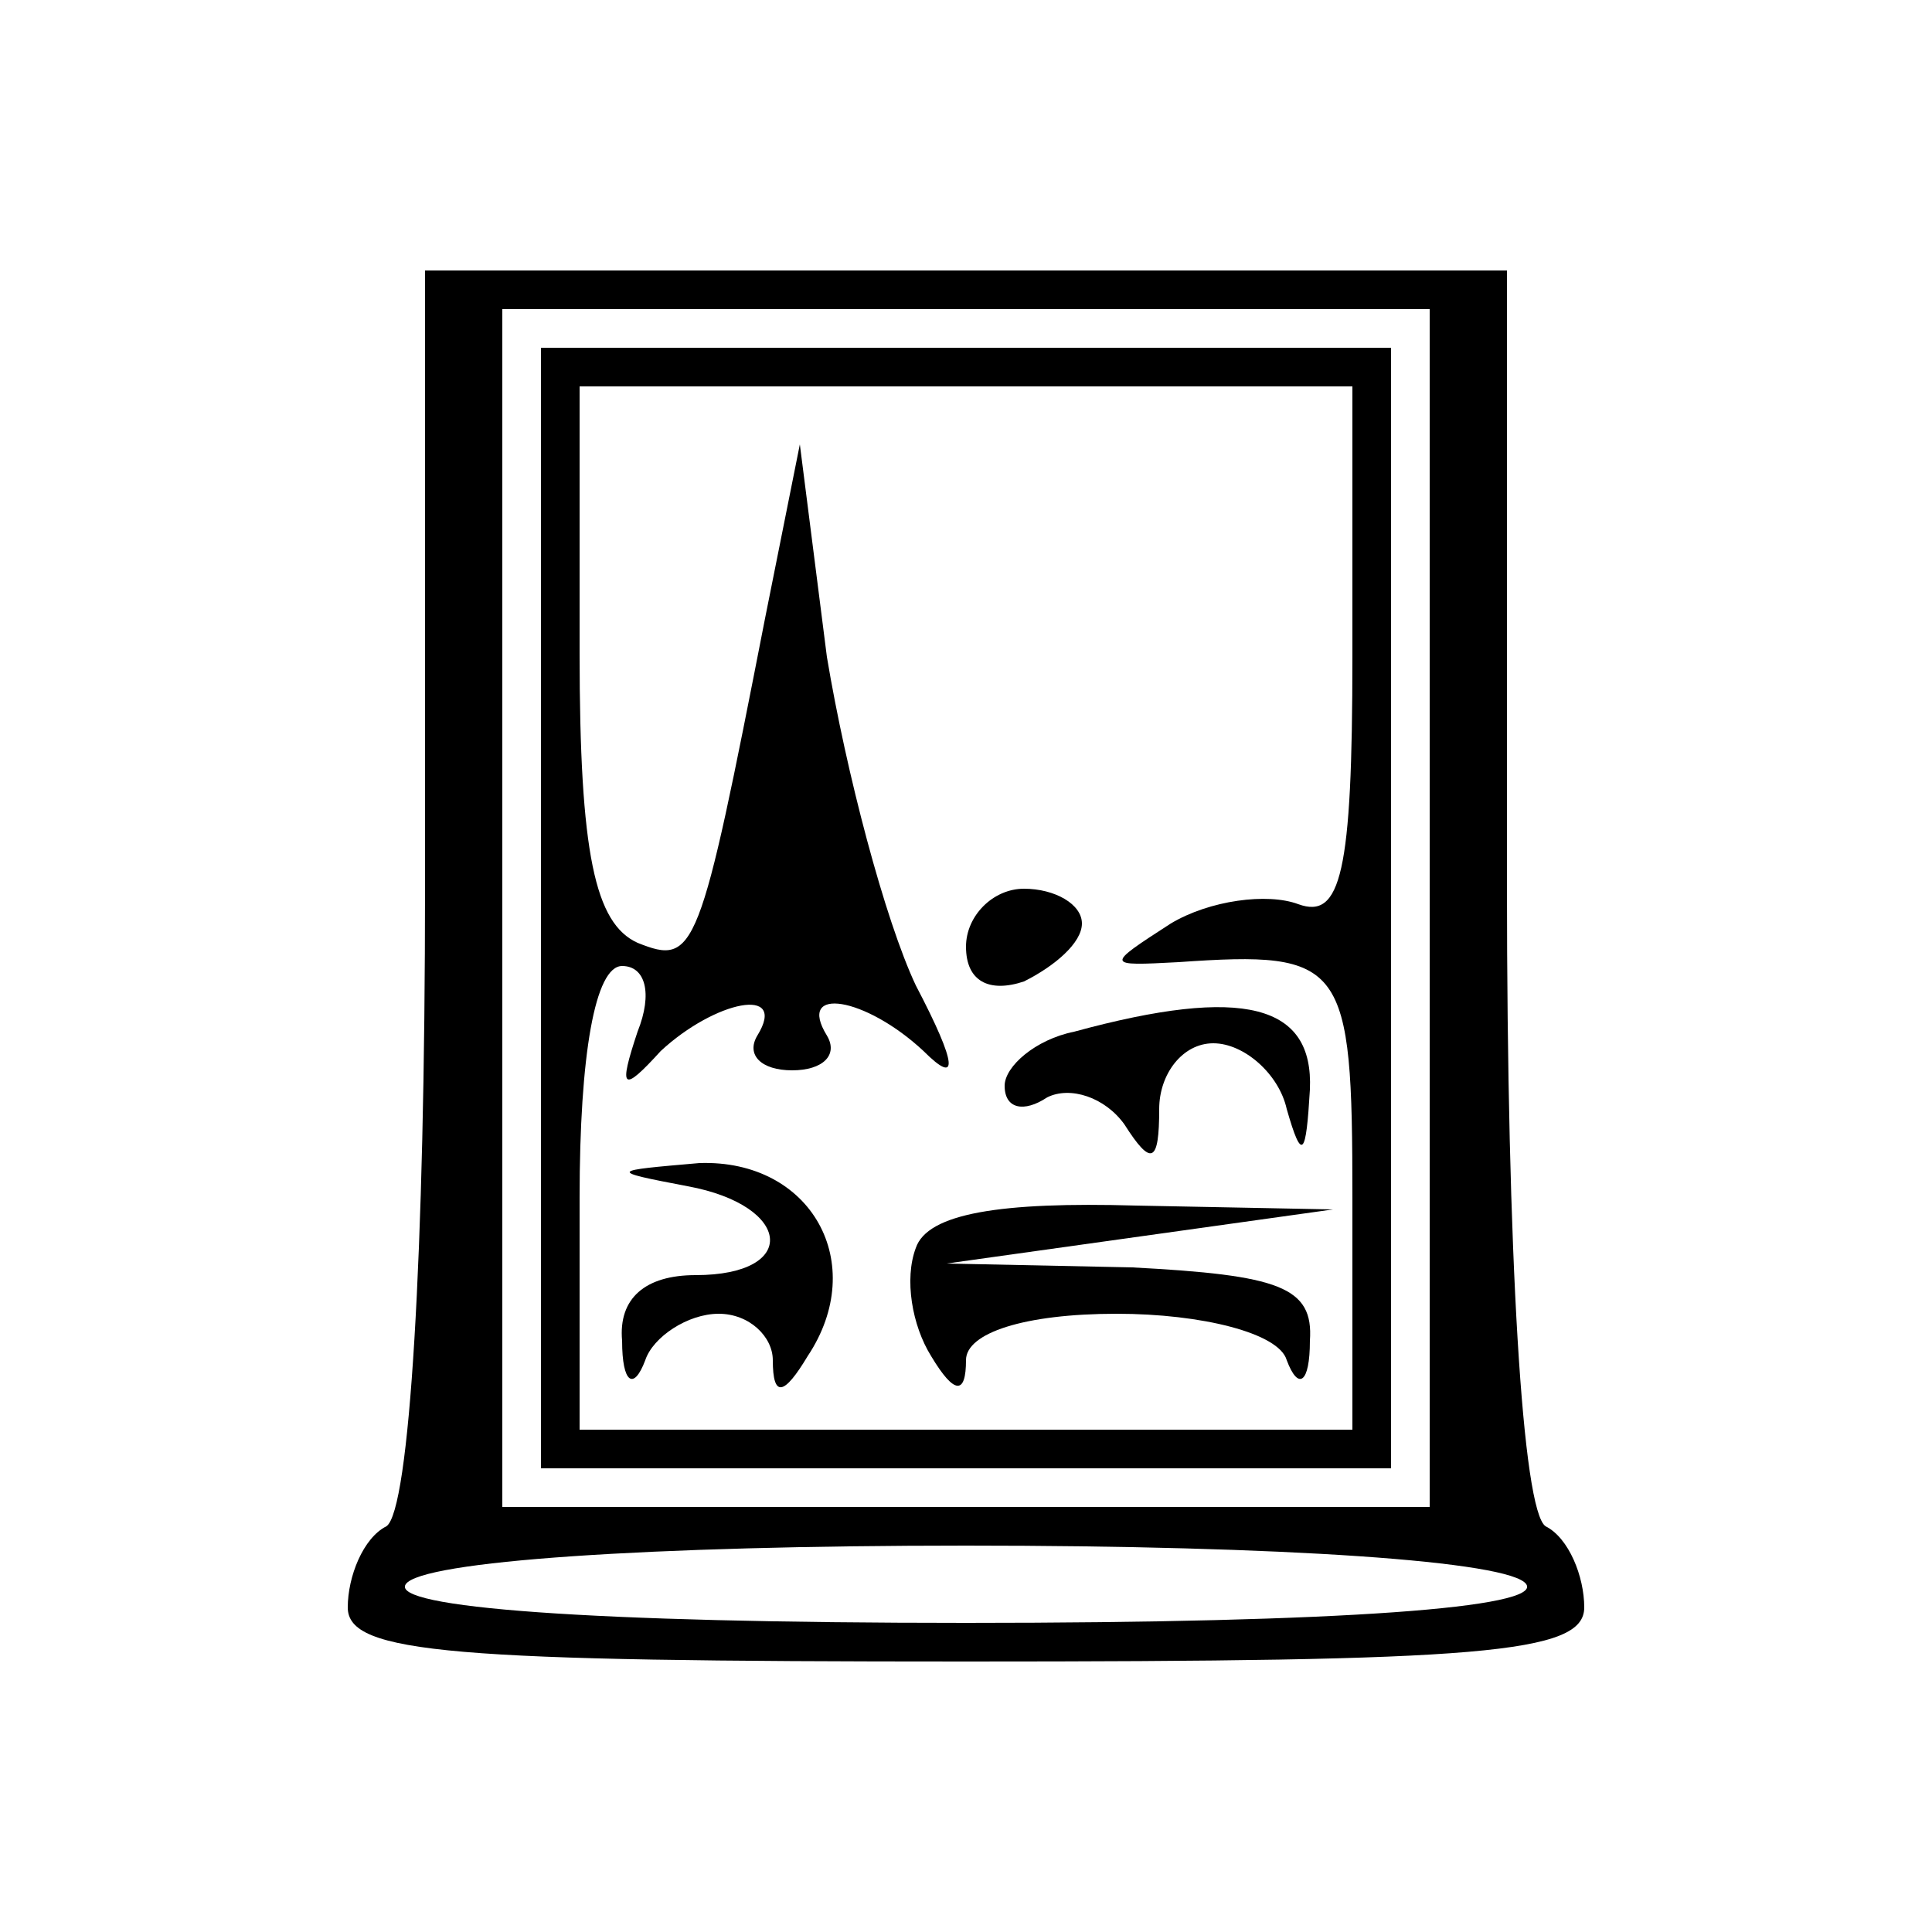 <?xml version="1.0" standalone="no"?>
<!DOCTYPE svg PUBLIC "-//W3C//DTD SVG 20010904//EN"
 "http://www.w3.org/TR/2001/REC-SVG-20010904/DTD/svg10.dtd">
<svg version="1.0" xmlns="http://www.w3.org/2000/svg"
 width="50pt" height="50pt" viewBox="0 0 50 50"
 preserveAspectRatio="xMidYMid meet">

<g transform="translate(0,50) scale(0.1,-0.1)"
fill="#000000" stroke="none">
<path d="M110 271 c0 -96 -4 -162 -10 -166 -6 -3 -10 -13 -10 -21 0 -12 27
-14 160 -14 133 0 160 2 160 14 0 8 -4 18 -10 21 -6 4 -10 70 -10 166 l0 159
-140 0 -140 0 0 -159z m260 -6 l0 -155 -120 0 -120 0 0 155 0 155 120 0 120 0
0 -155z m25 -175 c4 -6 -47 -10 -145 -10 -98 0 -149 4 -145 10 4 6 63 10 145
10 82 0 141 -4 145 -10z"/>
<path d="M140 265 l0 -145 110 0 110 0 0 145 0 145 -110 0 -110 0 0 -145z
m210 65 c0 -56 -3 -68 -14 -64 -8 3 -23 1 -33 -5 -17 -11 -17 -11 2 -10 43 3
45 0 45 -61 l0 -60 -100 0 -100 0 0 60 c0 37 4 60 11 60 6 0 8 -7 4 -17 -5
-15 -4 -16 6 -5 14 13 33 17 25 4 -3 -5 1 -9 9 -9 8 0 12 4 9 9 -8 13 10 10
25 -4 9 -9 9 -4 -2 17 -8 17 -18 55 -23 85 l-7 55 -9 -45 c-17 -87 -18 -90
-33 -84 -11 5 -15 23 -15 75 l0 69 100 0 100 0 0 -70z"/>
<path d="M250 255 c0 -9 6 -12 15 -9 8 4 15 10 15 15 0 5 -7 9 -15 9 -8 0 -15
-7 -15 -15z"/>
<path d="M278 233 c-10 -2 -18 -9 -18 -14 0 -6 5 -7 11 -3 6 3 15 0 20 -7 7
-11 9 -10 9 4 0 9 6 17 14 17 8 0 17 -8 19 -17 4 -14 5 -12 6 5 1 22 -17 27
-61 15z"/>
<path d="M178 193 c27 -5 29 -23 2 -23 -13 0 -20 -6 -19 -17 0 -11 3 -13 6 -5
2 6 11 12 19 12 8 0 14 -6 14 -12 0 -10 3 -9 9 1 16 24 1 51 -28 50 -23 -2
-24 -2 -3 -6z"/>
<path d="M237 177 c-3 -8 -1 -20 4 -28 6 -10 9 -10 9 -1 0 7 15 12 39 12 22 0
42 -5 44 -12 3 -8 6 -6 6 5 1 14 -8 17 -46 19 l-48 1 50 7 50 7 -51 1 c-35 1
-54 -2 -57 -11z"/>
</g>
</svg>
